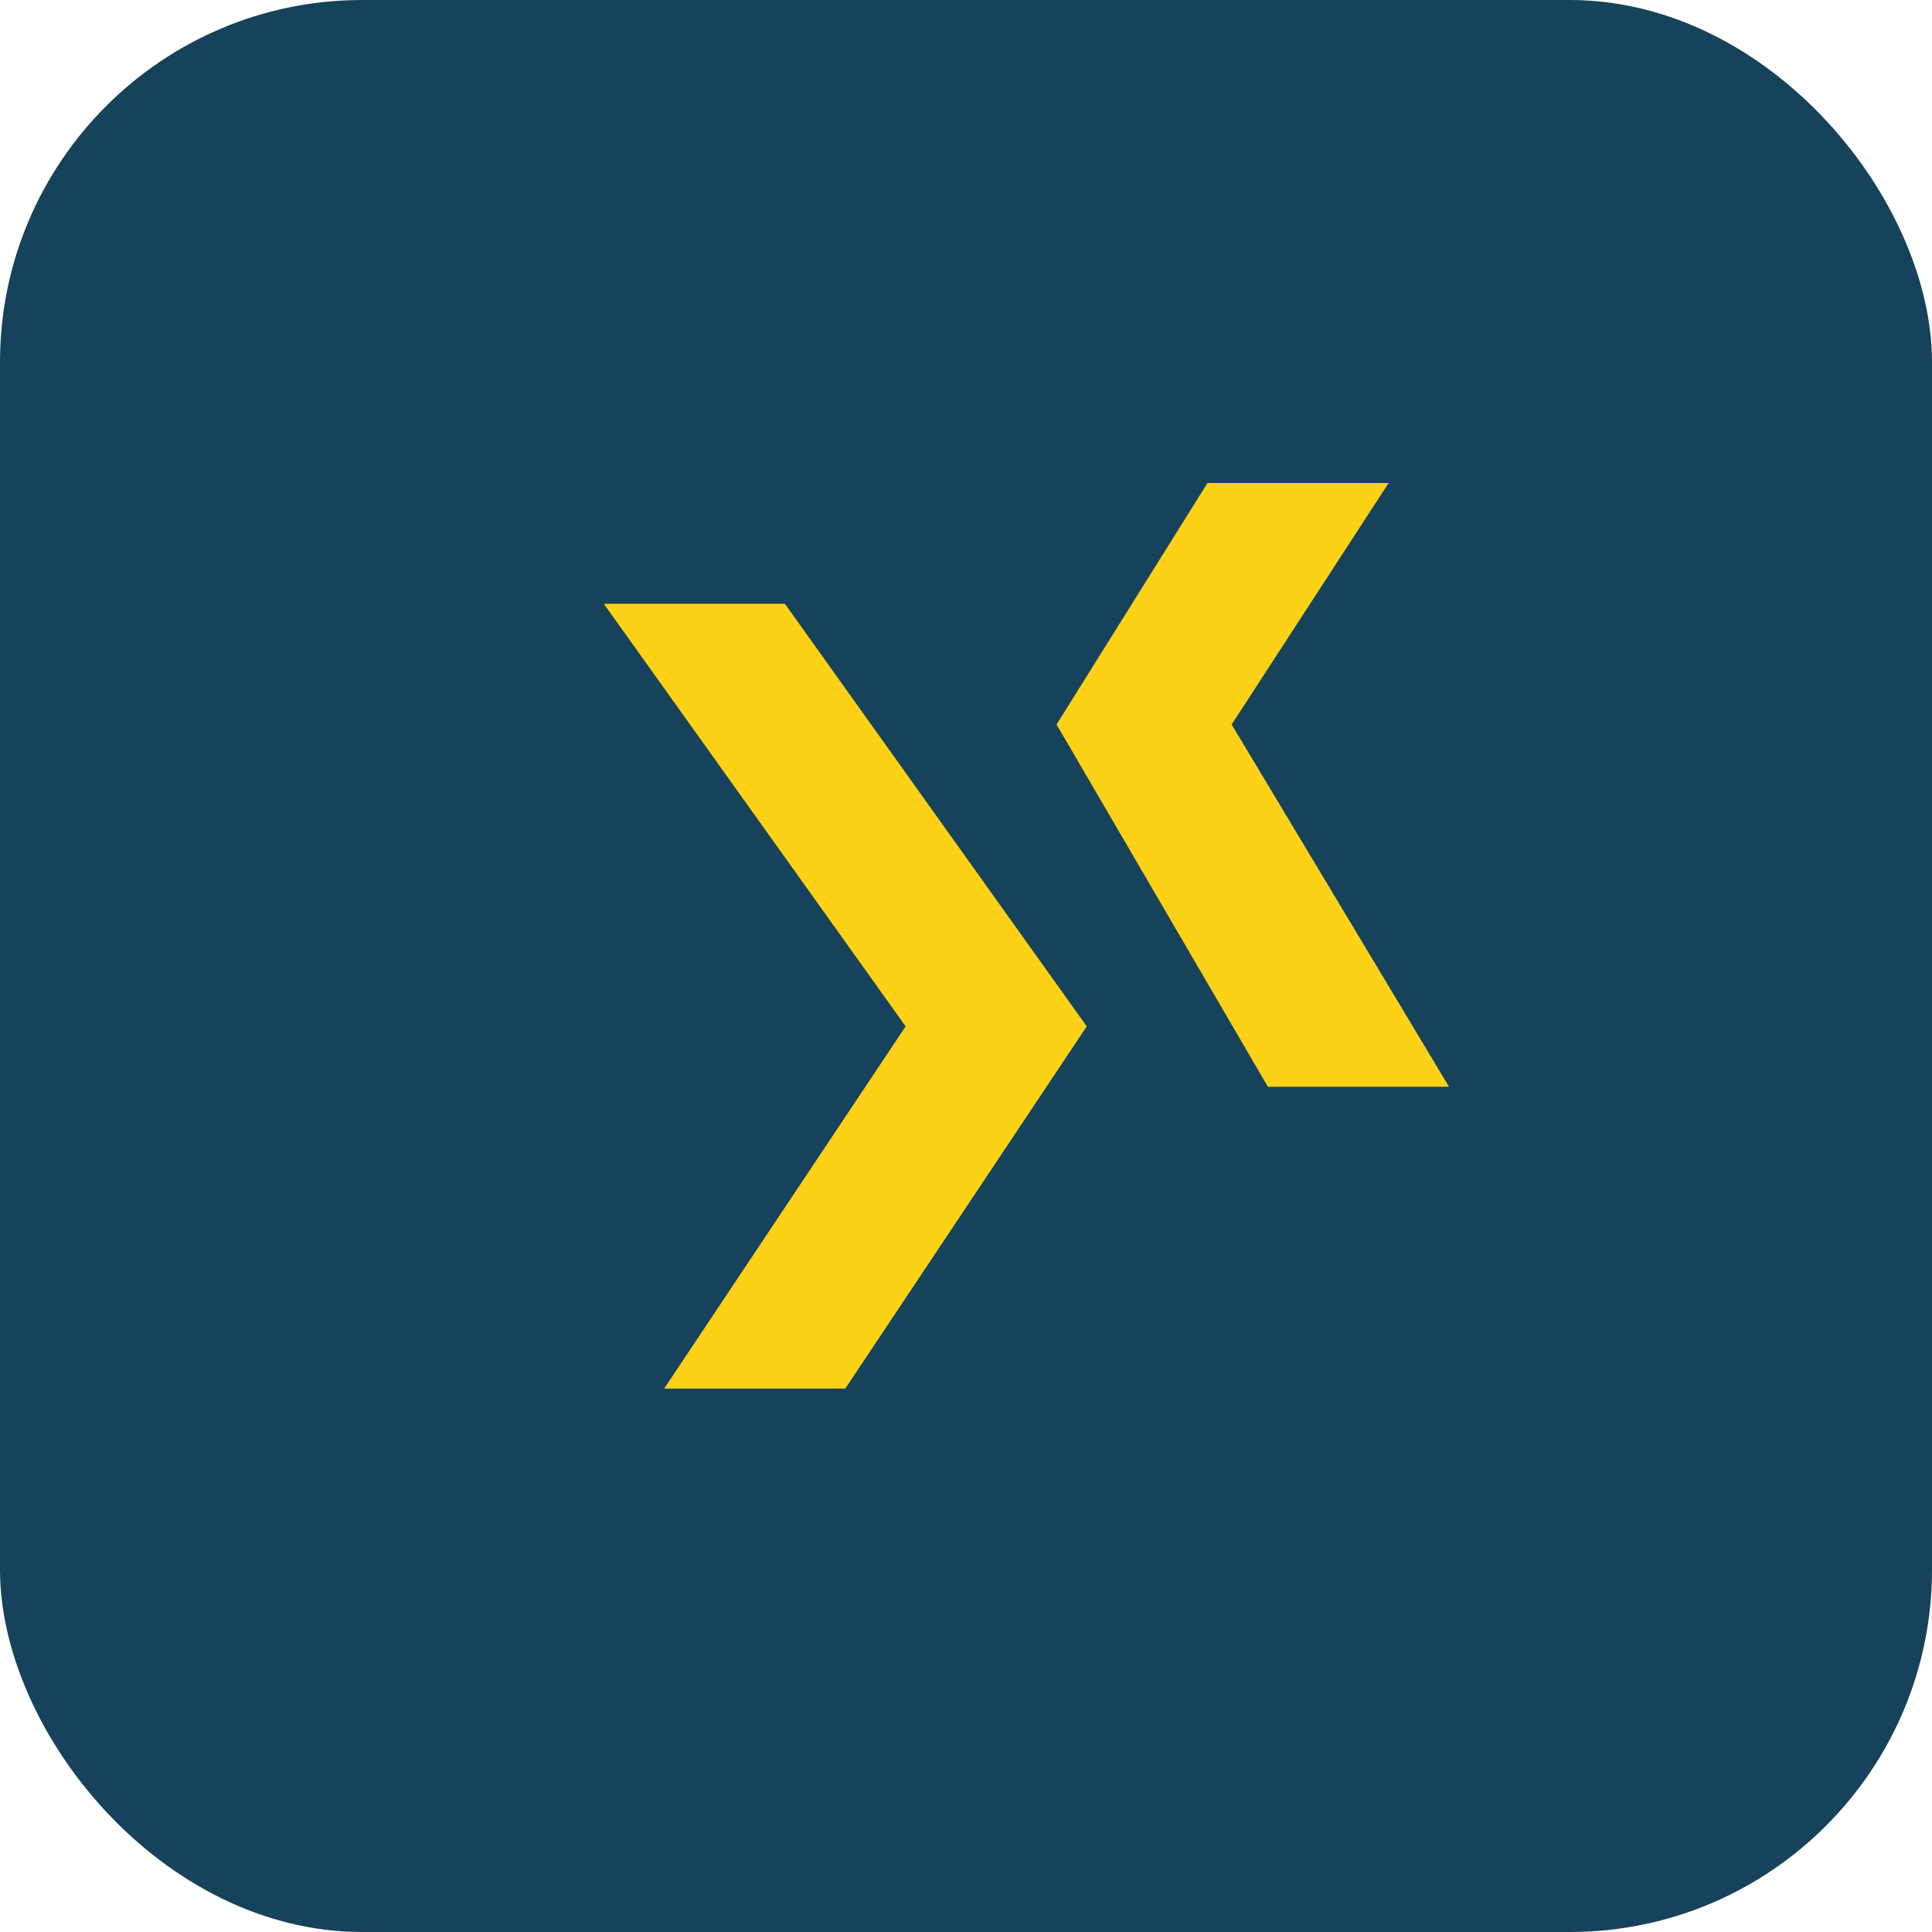<?xml version="1.0" encoding="UTF-8"?>
<svg xmlns="http://www.w3.org/2000/svg" viewBox="0 0 32 32" width="32" height="32"><rect width="32" height="32" rx="6" fill="#16425B"/><path d="M10 10l5 7-4 6h3l4-6-5-7zM23 8h-3l-2.5 4 3.5 6h3l-3.6-6z" fill="#FCD116"/></svg>